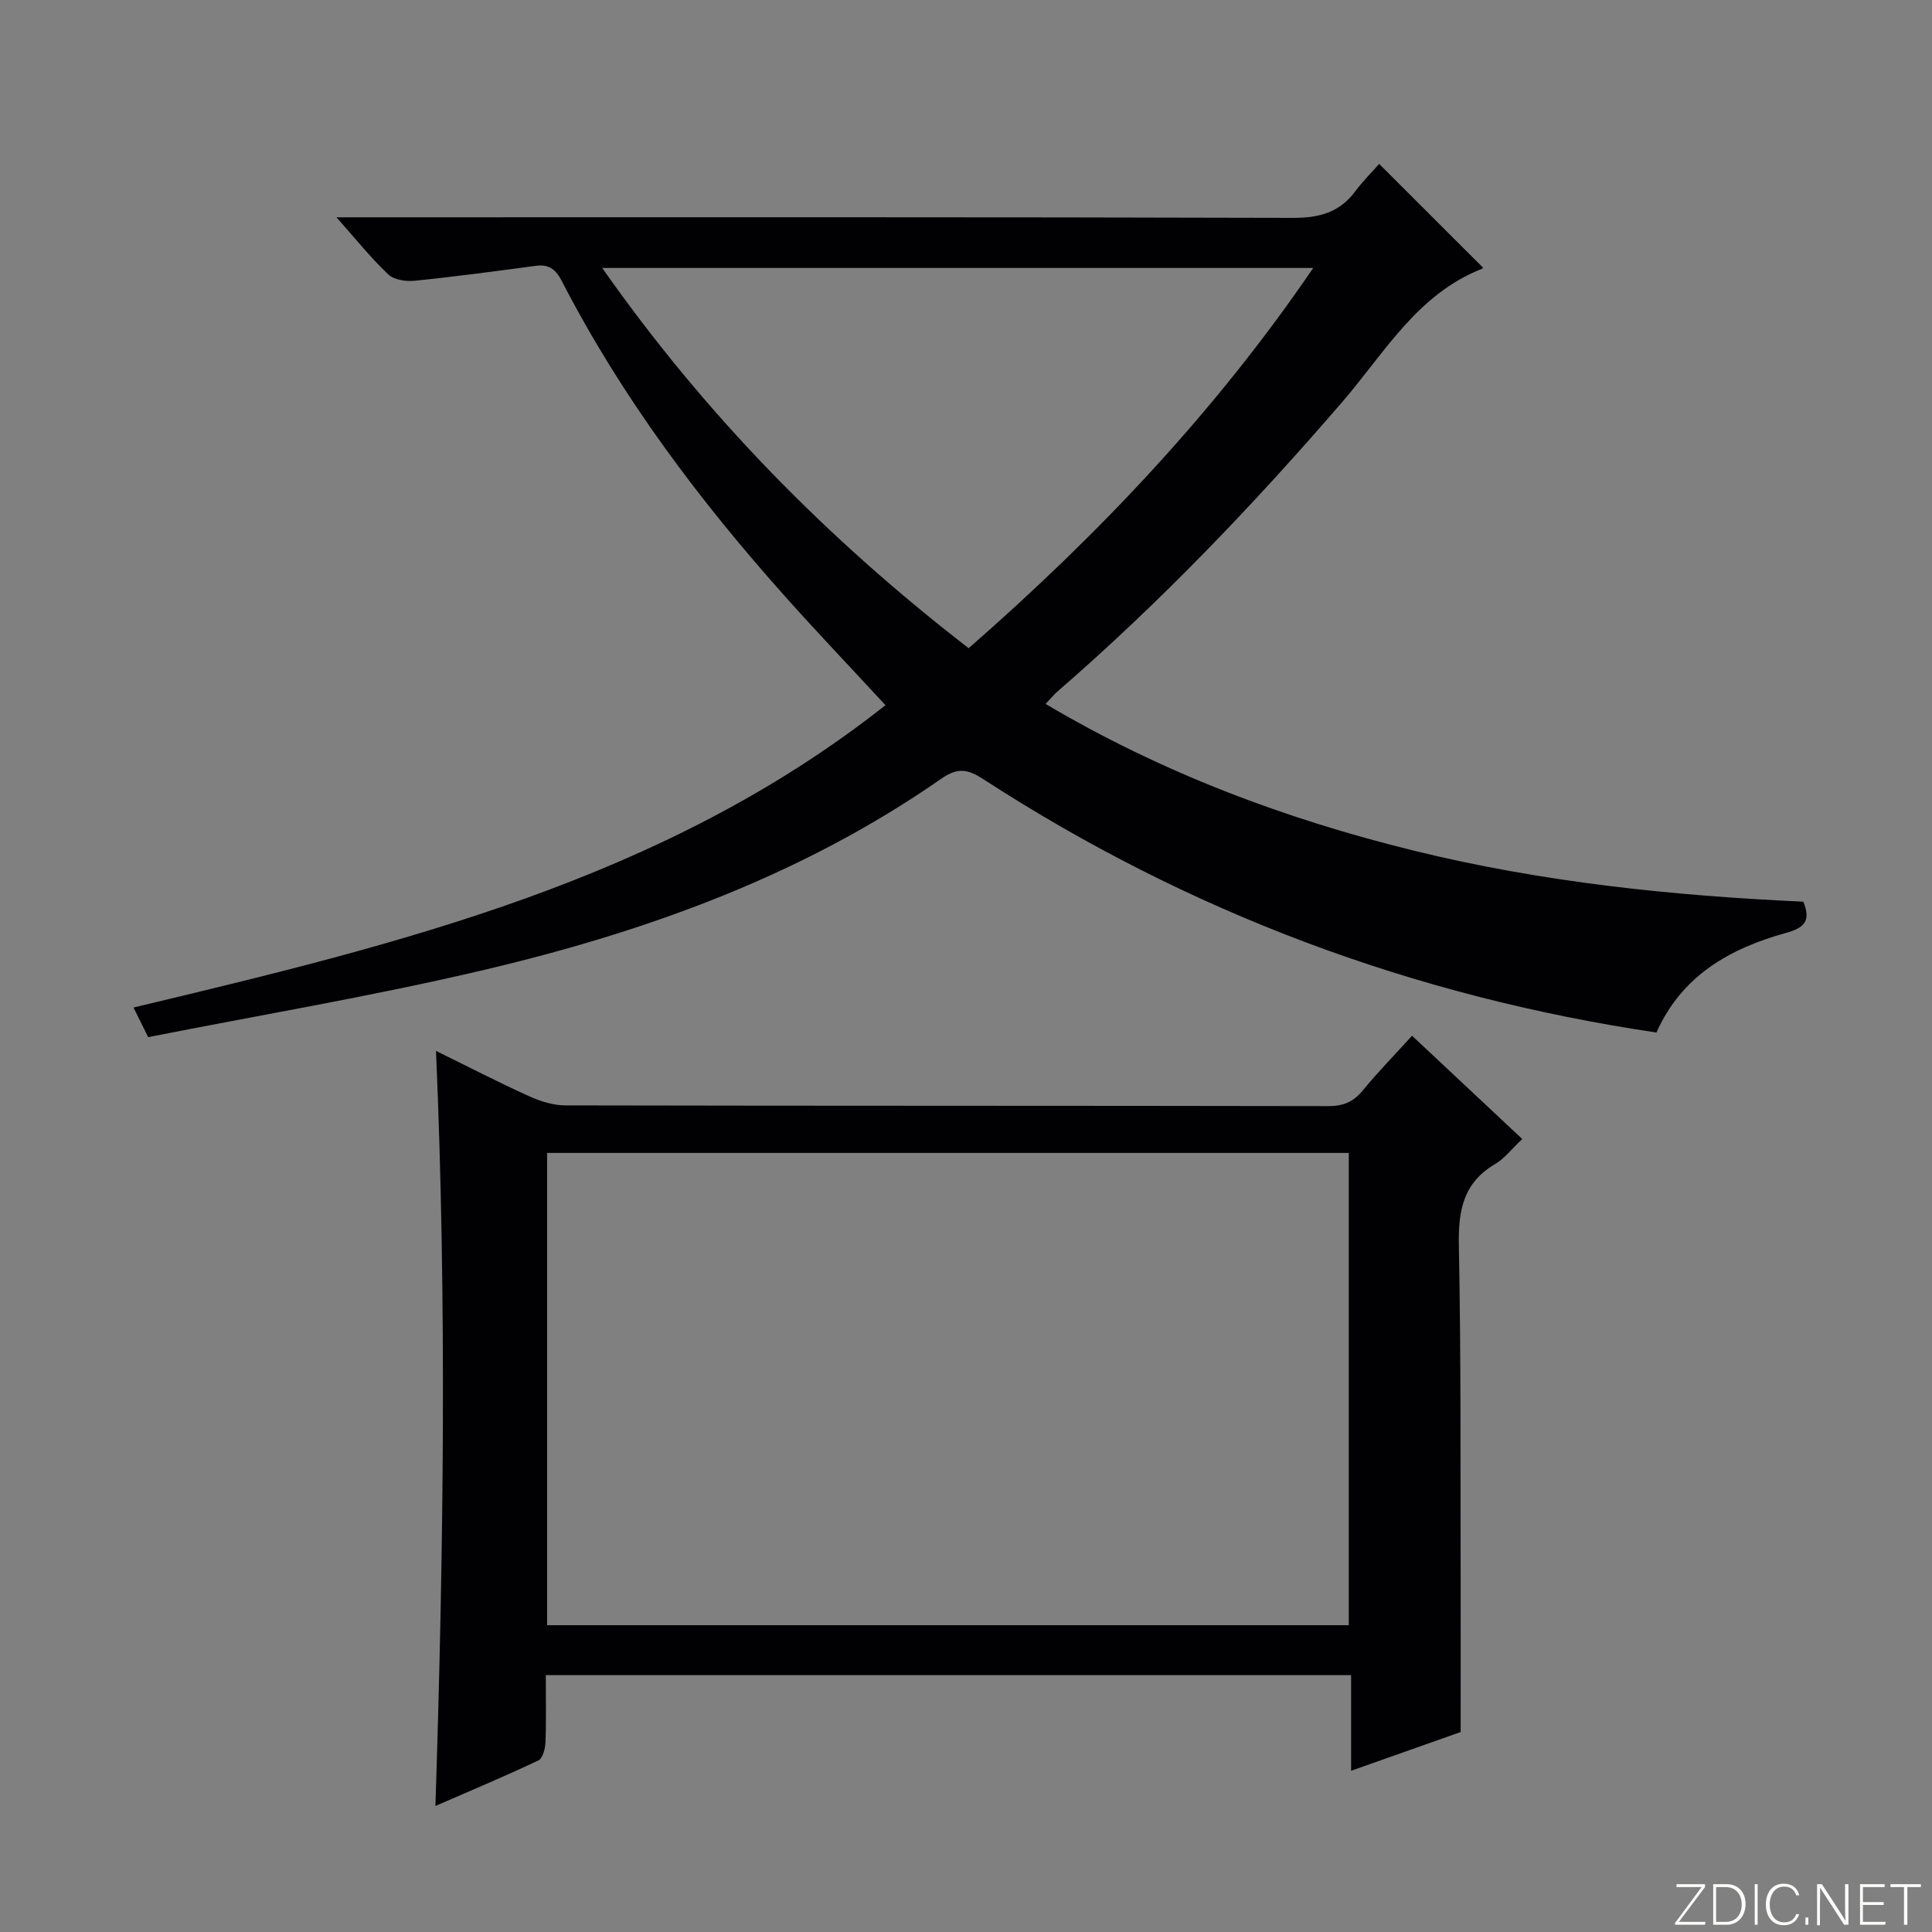 <svg enable-background="new 0 0 400 400" viewBox="0 0 400 400" xmlns="http://www.w3.org/2000/svg"><rect x="0" y="0" width="400" height="400" fill="#808080" stroke="none"/><g fill="#fbfcfa"><path d="m346.9 398 5.4-7.3h-5.2v-.6h5.9v.6l-5.4 7.2h5.5l-.1.6h-6.2v-.5z"/><path d="m354.7 390.1h2.8c2.3 0 3.9 1.6 3.9 4.1s-1.6 4.3-3.9 4.3h-2.8zm.6 7.8h2c2.2 0 3.3-1.6 3.3-3.6 0-1.8-1-3.6-3.3-3.6h-2z"/><path d="m363.9 390.1v8.4h-.6v-8.4z"/><path d="m372.5 396.3c-.4 1.3-1.4 2.3-3.2 2.3-2.4 0-3.7-1.9-3.7-4.3 0-2.3 1.2-4.3 3.7-4.3 1.8 0 2.9 1 3.2 2.4h-.6c-.4-1.1-1.1-1.8-2.5-1.8-2.1 0-3 1.9-3 3.7s.9 3.7 3 3.7c1.4 0 2.1-.7 2.5-1.7z"/><path d="m373.8 398.5v-1.5h.6v1.5z"/><path d="m376.2 398.5v-8.4h1c1.3 2 4.4 6.7 4.9 7.6-.1-1.2-.1-2.4-.1-3.8v-3.8h.7v8.4h-.9c-1.2-1.9-4.4-6.8-5-7.7.1 1.1 0 2.3 0 3.9v3.9h-.6z"/><path d="m390 394.4h-4.3v3.5h4.7l-.1.6h-5.2v-8.4h5.1v.6h-4.5v3.1h4.3v.7z"/><path d="m394.2 390.7h-2.8v-.6h6.3v.6h-2.8v7.8h-.7z"/></g><path d="m216.48 145.74c24 14.22 49.5 23.8 76.25 30.38 26.55 6.53 53.57 9.34 80.62 10.56 1.76 4.19-.08 5.49-3.58 6.47-11.61 3.22-21.57 8.81-26.82 20.62-50.29-7.46-96.76-24.81-139.35-52.44-3.15-2.05-5.26-2.51-8.67-.14-28.8 20.08-61.27 31.77-95.09 39.71-22.89 5.38-46.13 9.28-69.16 13.83-1.3-2.62-2.08-4.21-3.04-6.13 55.07-13.15 109.8-26.35 155.69-62.6-7.18-7.76-14.03-14.95-20.65-22.36-17.91-20.04-33.97-41.42-46.33-65.39-1.23-2.39-2.63-3.59-5.38-3.22-8.37 1.12-16.75 2.25-25.15 3.1-1.79.18-4.25-.19-5.44-1.32-3.59-3.4-6.7-7.3-10.72-11.82h6c63.99 0 127.98-.07 191.97.12 5.44.02 9.65-1.08 12.93-5.46 1.59-2.13 3.49-4.02 4.98-5.72 7.41 7.41 14.31 14.3 21.43 21.41.08-.27.07.23-.11.3-13.39 5.22-20.2 17.42-28.89 27.5-18.4 21.35-37.83 41.66-59.15 60.13-.73.66-1.35 1.43-2.34 2.47zm-15.93-11.54c26.83-23.44 51.04-48.94 71.34-78.72-49.37 0-97.95 0-147.21 0 21.4 30.5 46.69 56.19 75.87 78.72z" fill="#010103"/><path d="m315.17 235.82c-2.23 2.09-3.69 4.06-5.64 5.2-6.64 3.89-7.63 9.7-7.49 16.87.46 23.14.31 46.3.37 69.45.03 10.11 0 20.23 0 31.26-6.41 2.27-14.16 5.01-22.68 8.02 0-6.95 0-13.19 0-19.8-55.79 0-110.98 0-166.73 0 0 4.71.11 9.33-.07 13.93-.05 1.3-.57 3.31-1.46 3.73-6.87 3.25-13.88 6.19-21.32 9.43 1.69-52.32 2.38-103.98.12-156.33 6.63 3.25 12.89 6.49 19.3 9.39 2.33 1.06 5 1.89 7.52 1.89 52.64.11 105.27.05 157.91.15 3.15.01 5.24-.9 7.21-3.31 3.14-3.84 6.62-7.38 10.14-11.26 7.68 7.19 15.06 14.11 22.82 21.38zm-201.9 2.88v97.78h165.98c0-32.73 0-65.1 0-97.78-55.39 0-110.44 0-165.98 0z" fill="#010103"/></svg>